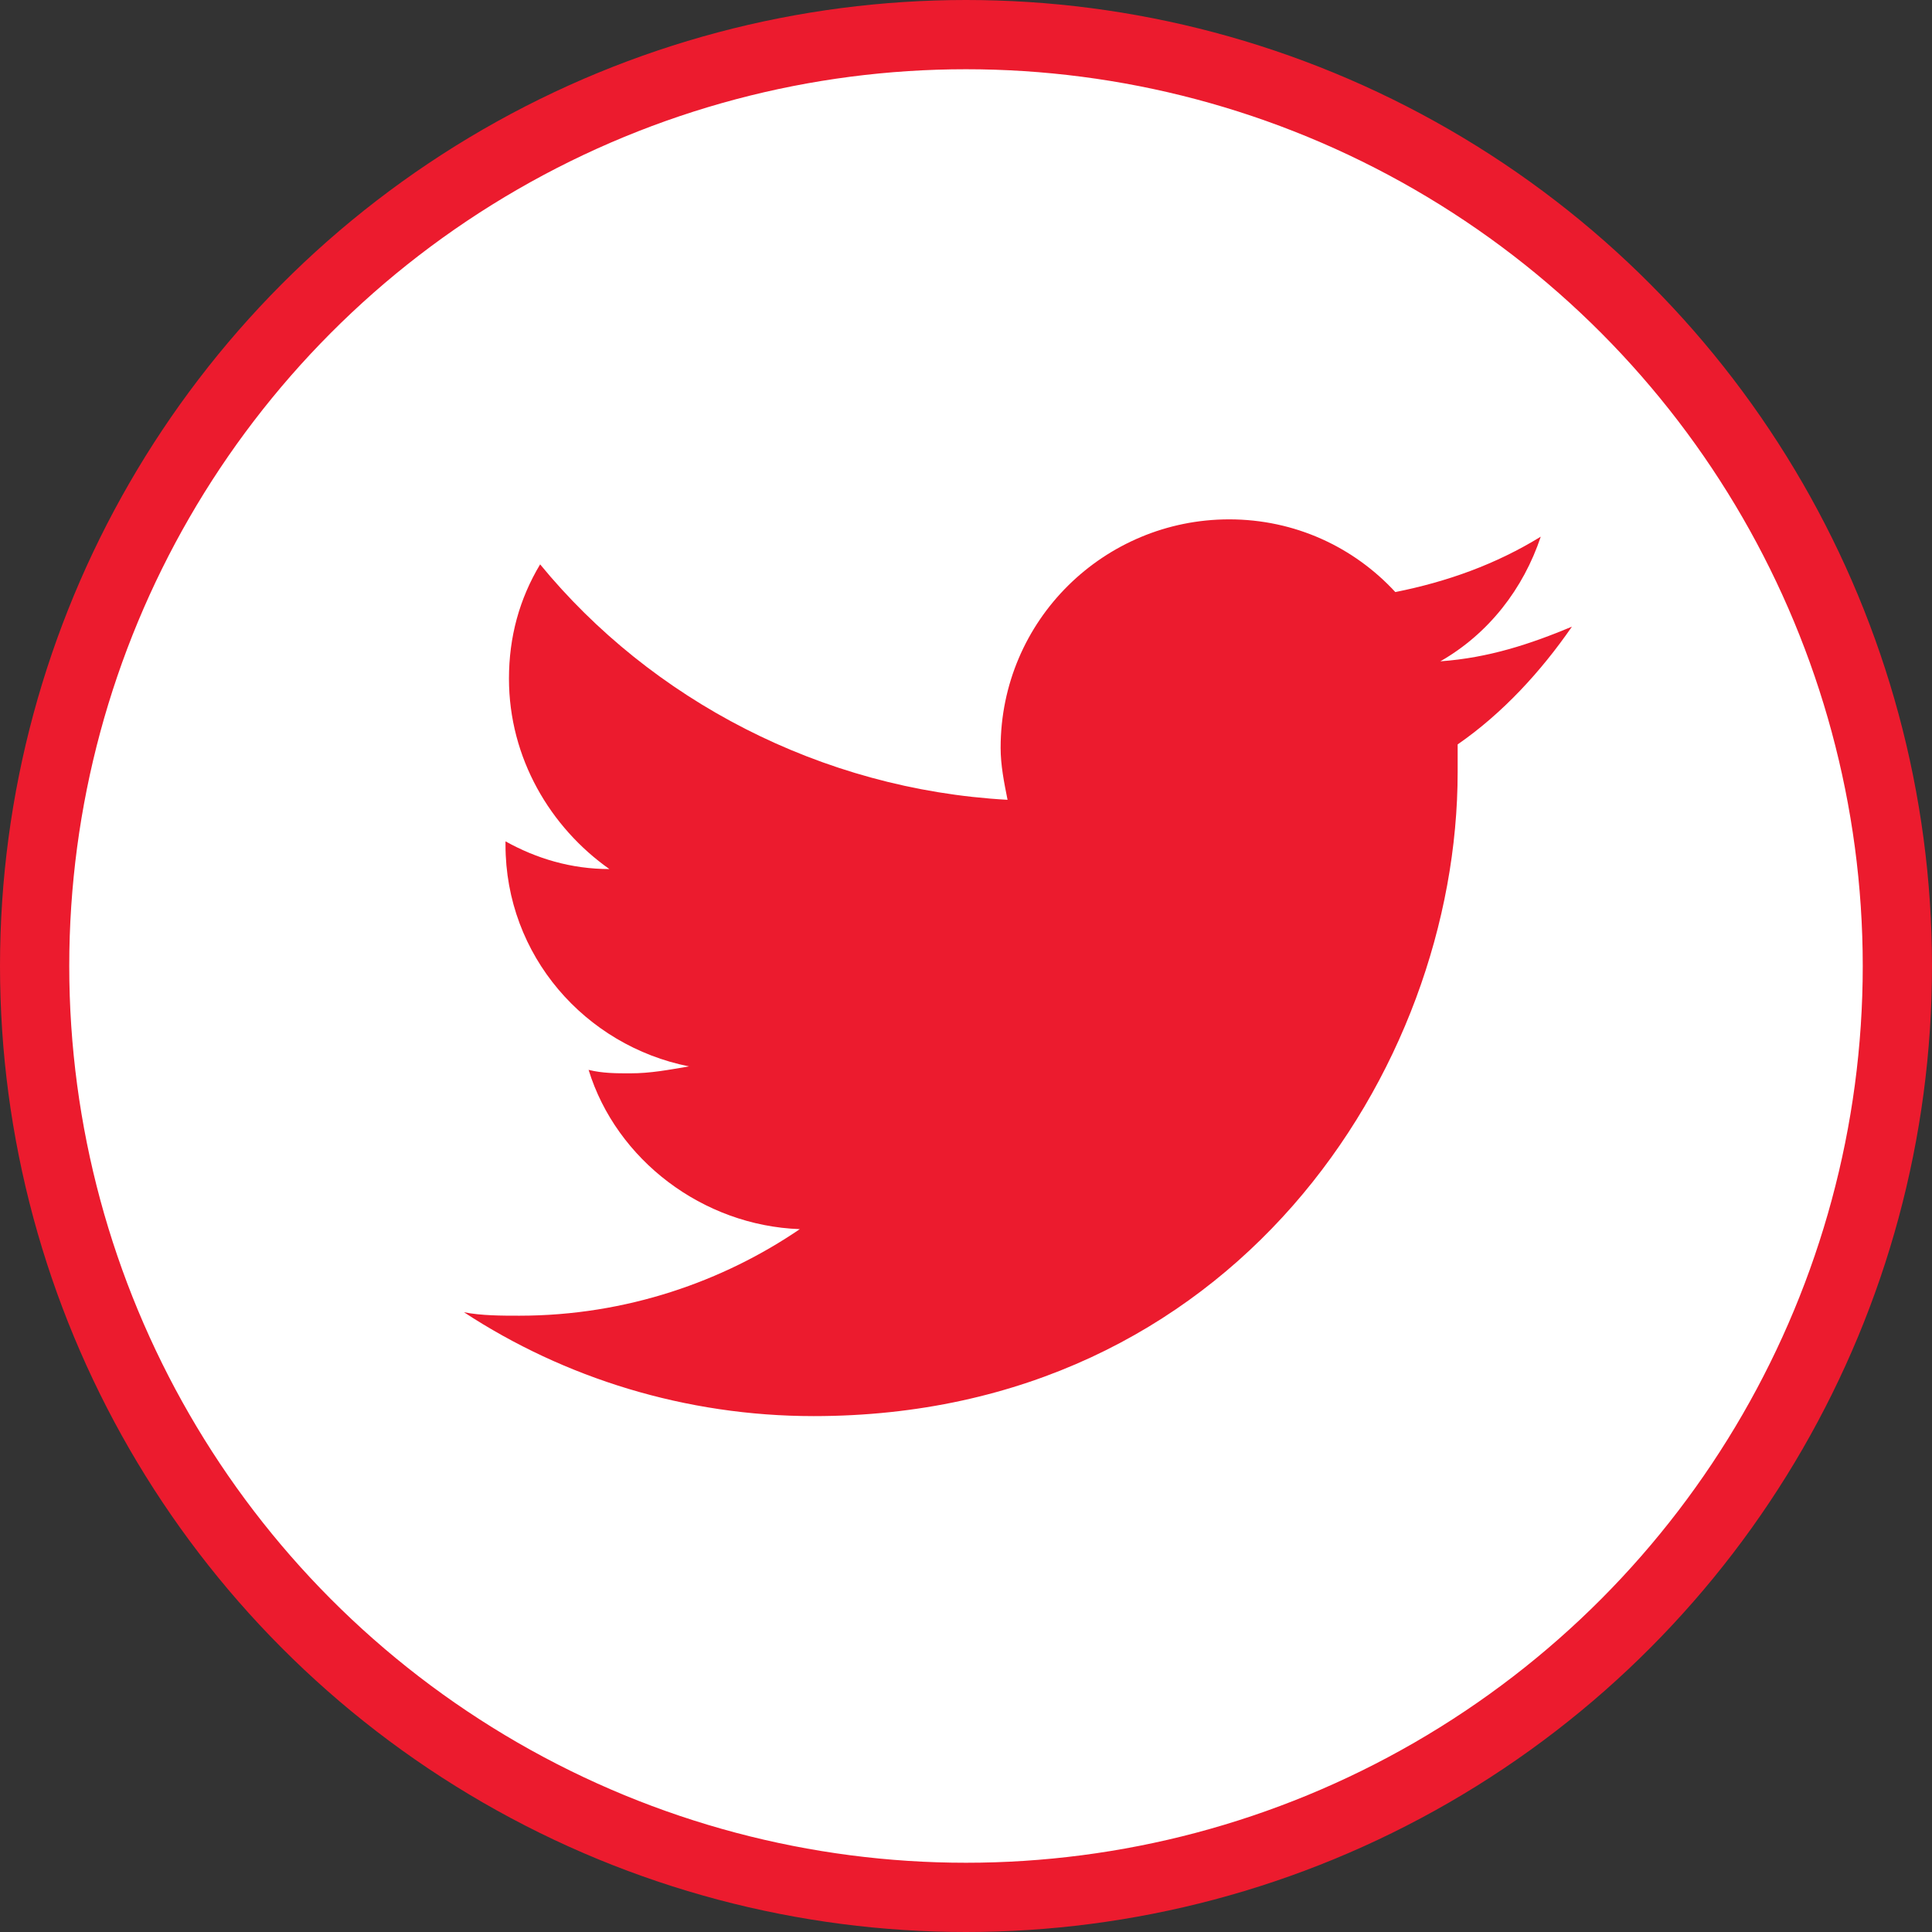 <?xml version="1.0" encoding="utf-8"?>
<!-- Generator: Adobe Illustrator 25.3.0, SVG Export Plug-In . SVG Version: 6.00 Build 0)  -->
<svg version="1.1" id="Layer_1" xmlns="http://www.w3.org/2000/svg" xmlns:xlink="http://www.w3.org/1999/xlink" x="0px" y="0px"
	 viewBox="0 0 55.8 55.8" style="enable-background:new 0 0 55.8 55.8;" xml:space="preserve">
<rect x="0" y="0" width="55.8" height="55.8" fill="#333333" stroke="none"/>
<style type="text/css">
	.st0{fill:#FFFFFF;stroke:#EC1B2E;stroke-width:2;stroke-miterlimit:10;}
	.st1{fill:#EC1B2E;}
</style>
<circle class="st0" cx="27.9" cy="27.9" r="26.9"/>
<g id="XMLID_1_">
	<g id="XMLID_2_">
		<path id="XMLID_3_" class="st1" d="M23.5,40.9c12.1,0,18.6-10,18.6-18.6c0-0.3,0-0.6,0-0.8c1.3-0.9,2.4-2.1,3.3-3.4
			c-1.2,0.5-2.4,0.9-3.8,1c1.4-0.8,2.4-2.1,2.9-3.6c-1.3,0.8-2.7,1.3-4.2,1.6c-1.2-1.3-2.9-2.1-4.8-2.1c-3.6,0-6.6,2.9-6.6,6.6
			c0,0.5,0.1,1,0.2,1.5c-5.4-0.3-10.3-2.9-13.5-6.8c-0.6,1-0.9,2.1-0.9,3.3c0,2.3,1.2,4.3,2.9,5.5c-1.1,0-2.1-0.3-3-0.8
			c0,0,0,0.1,0,0.1c0,3.2,2.3,5.8,5.3,6.4c-0.6,0.1-1.1,0.2-1.7,0.2c-0.4,0-0.8,0-1.2-0.1c0.8,2.6,3.3,4.5,6.1,4.6
			C20.9,37,18.1,38,15,38c-0.5,0-1.1,0-1.6-0.1C16.3,39.8,19.8,40.9,23.5,40.9"/>
	</g>
</g>
</svg>
